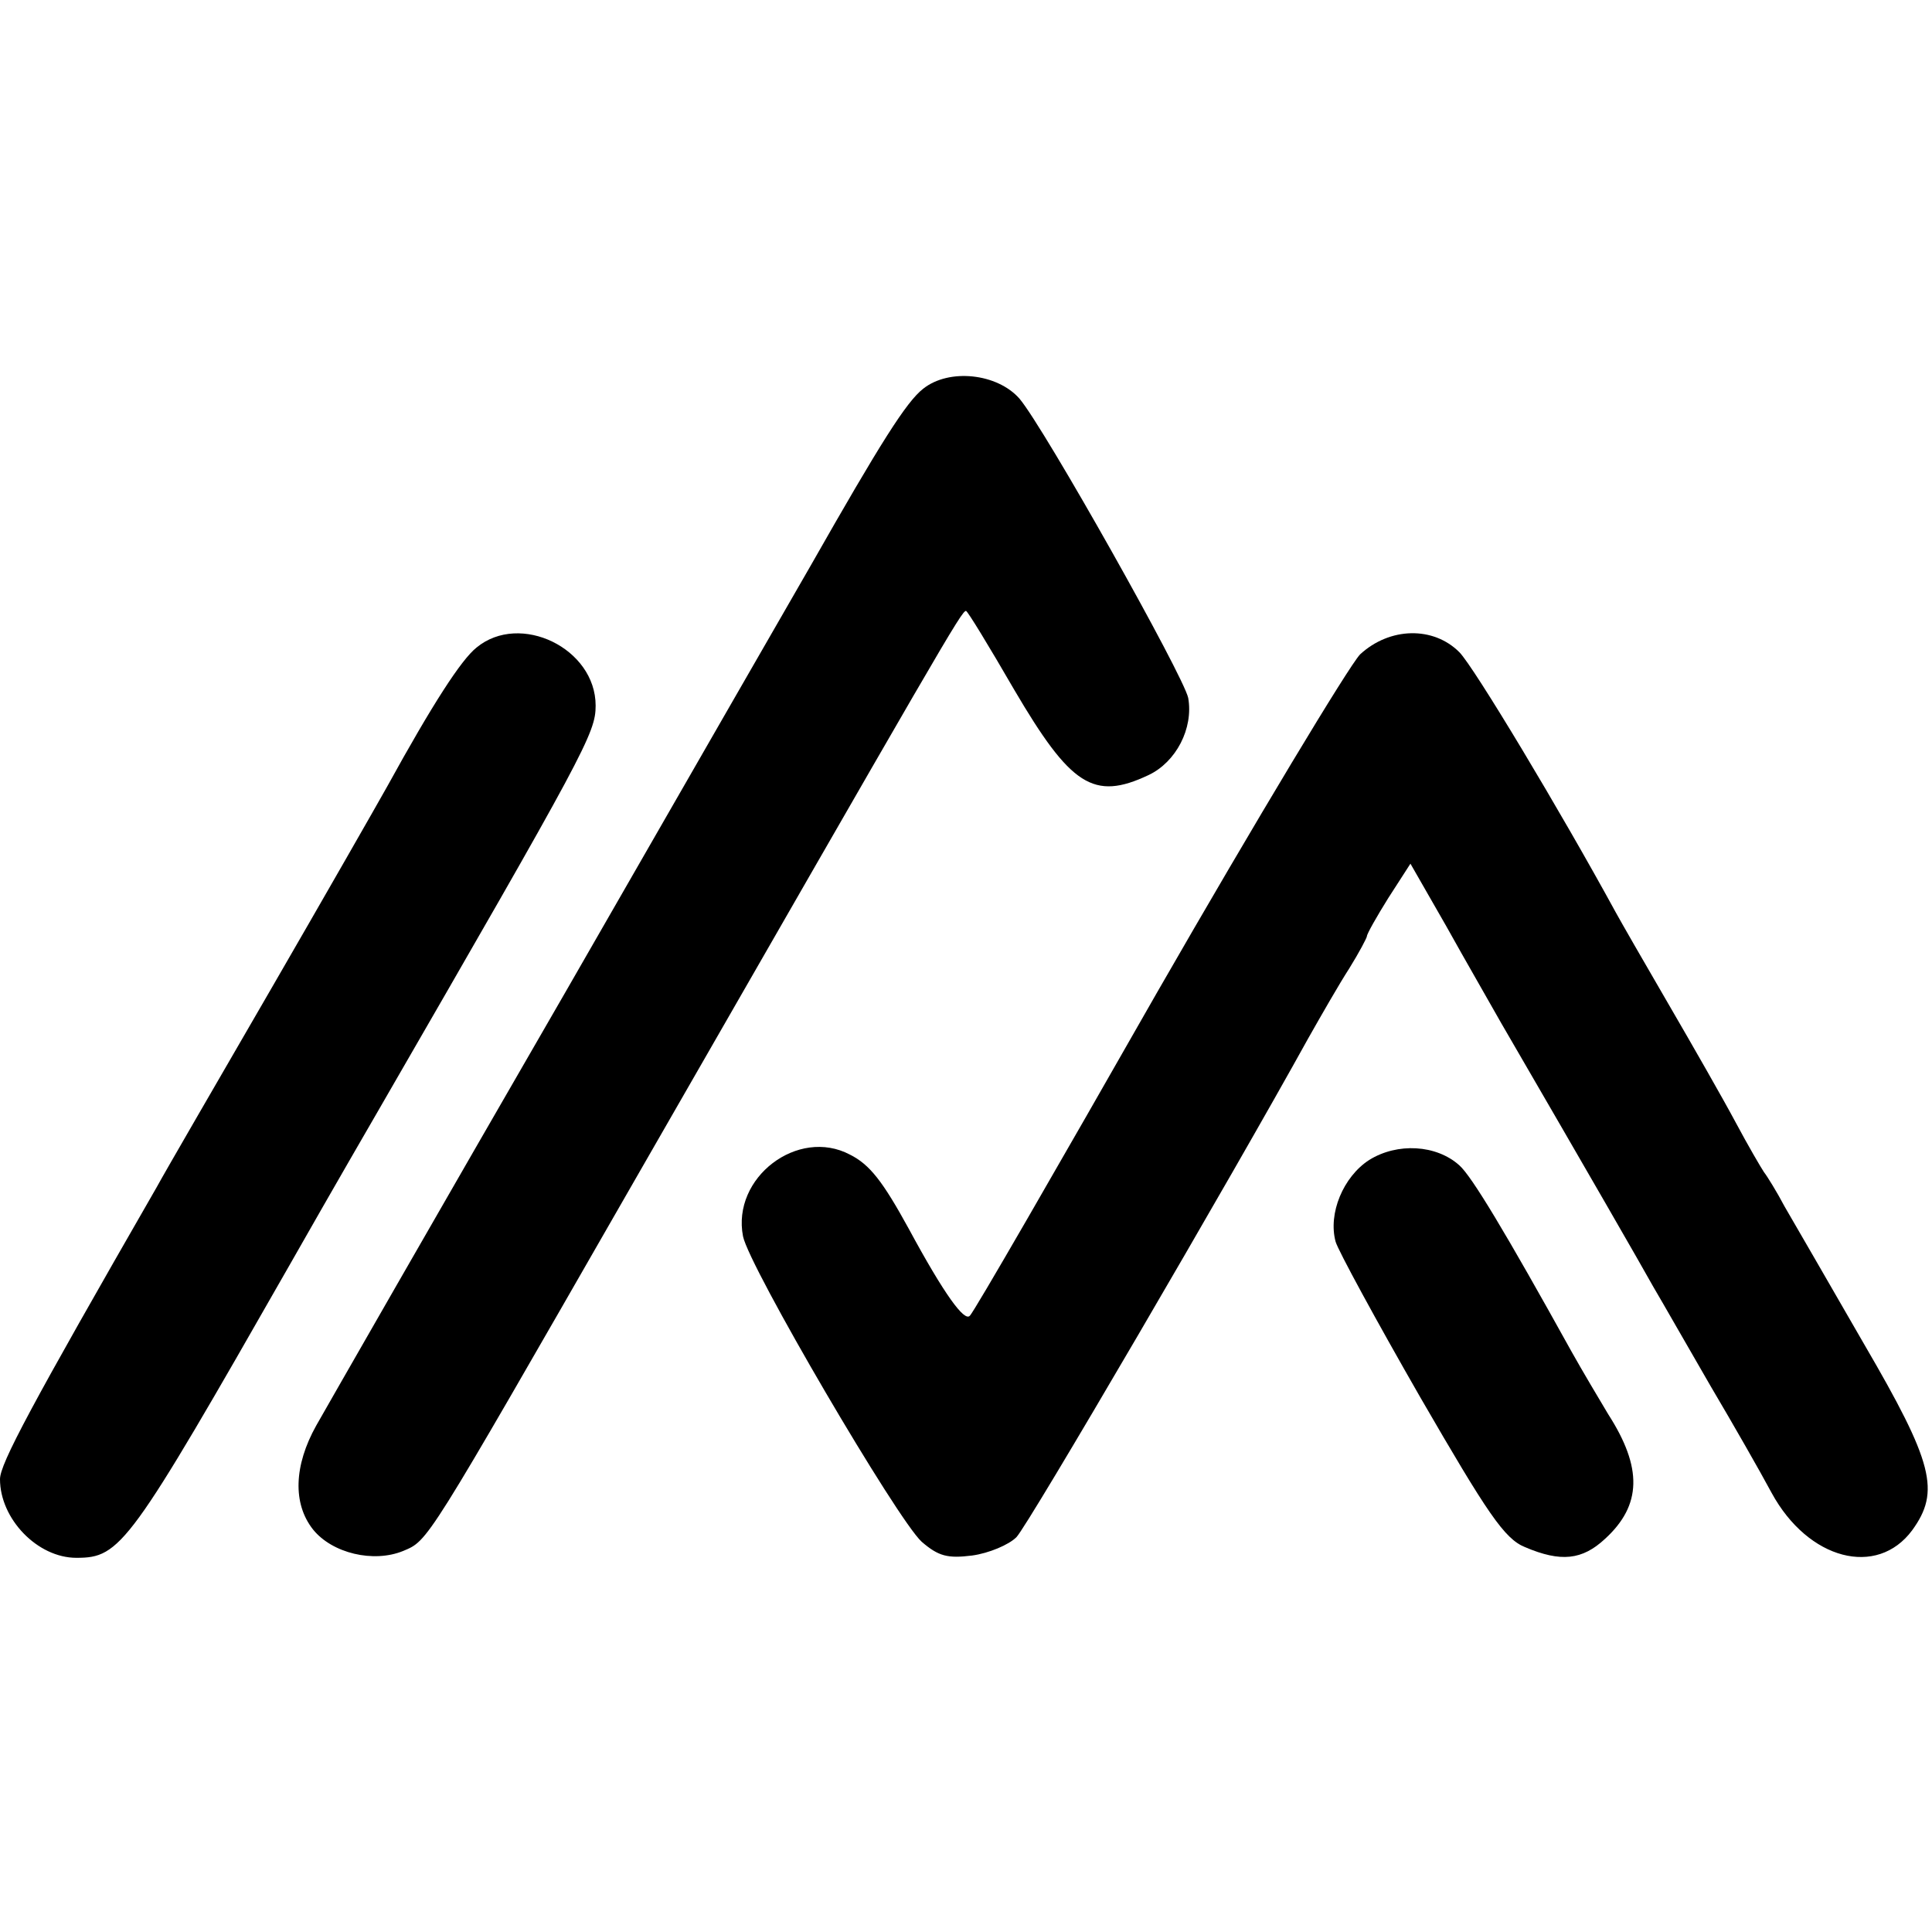 <svg version="1.0" xmlns="http://www.w3.org/2000/svg" width="337.333" height="337.333" viewBox="0 0 253 253"><path d="M120.9 50.9c-2.2 1.7-5.6 7.1-14.7 23.1-1.1 1.9-15.6 27.1-32.2 56-16.7 28.9-31.3 54.4-32.6 56.7-2.9 5.2-3.1 10.2-.4 13.6 2.5 3.1 7.9 4.4 11.8 2.8 3.3-1.4 2.8-.6 29.2-46.6C123.6 84.1 125.9 80 126.5 80c.2 0 3 4.6 6.3 10.3 7.4 12.6 10.4 14.6 17.6 11.2 3.6-1.7 5.9-6.1 5.2-10.1-.6-2.9-18.8-35.3-22.1-39.2-2.9-3.3-9.2-4-12.6-1.3zM62.4 84.8c-2 1.6-5.7 7.3-11.7 18.2-1.4 2.5-8.2 14.4-15.2 26.5s-13.8 23.8-15 26C4 184.2 0 191.7 0 193.7c0 5.2 4.9 10.3 10 10.3 5.8 0 6.9-1.5 27.9-38.3 1.3-2.3 6.5-11.4 11.6-20.2C76.7 98.4 78 96 78 92.4c0-7.5-9.9-12.3-15.6-7.6z"/><path d="M178.1 85.7c-1.5 1.6-13.5 21.5-26.6 44.3-13 22.8-24 41.9-24.5 42.3-.7.8-3.3-2.7-8-11.4-3.4-6.2-5.1-8.4-7.7-9.7-6.8-3.6-15.5 3-14 10.7.8 4 20.2 37.1 23.4 40 2.2 1.9 3.4 2.2 6.6 1.8 2.2-.3 4.8-1.4 5.8-2.4 1.5-1.5 28.2-47.2 38.2-65.3 1.7-3 4.1-7.2 5.4-9.2 1.3-2.1 2.3-4 2.3-4.2 0-.3 1.3-2.6 2.8-5l2.9-4.5 4.7 8.2c2.5 4.5 5.8 10.2 7.2 12.7 11.9 20.5 18 31.1 19.9 34.5 1.3 2.2 4.6 8 7.5 13 2.9 4.9 6.5 11.2 8 14 4.8 8.8 13.8 11.1 18.4 4.9 3.7-5.1 2.8-8.8-6.3-24.4-4.6-8-9.3-16.1-10.4-18-1-1.9-2.3-4-2.7-4.5-.4-.6-2.1-3.5-3.7-6.5s-5.6-10-8.8-15.5c-3.2-5.5-6.3-10.9-6.9-12-7.2-13.2-18.6-32.2-20.5-34.1-3.4-3.4-9.1-3.3-13 .3z"/><path d="M179.3 151.9c-3.4 2.2-5.4 7-4.4 10.7.3 1.1 5.3 10.3 11.1 20.4 8.8 15.2 11 18.5 13.7 19.6 4.7 2 7.5 1.7 10.5-1.1 4.8-4.4 4.9-9.3.4-16.3-1.2-2-3.4-5.7-4.8-8.2-8.7-15.7-13.1-23-14.7-24.4-3-2.7-8.1-3-11.8-.7z"/></svg>